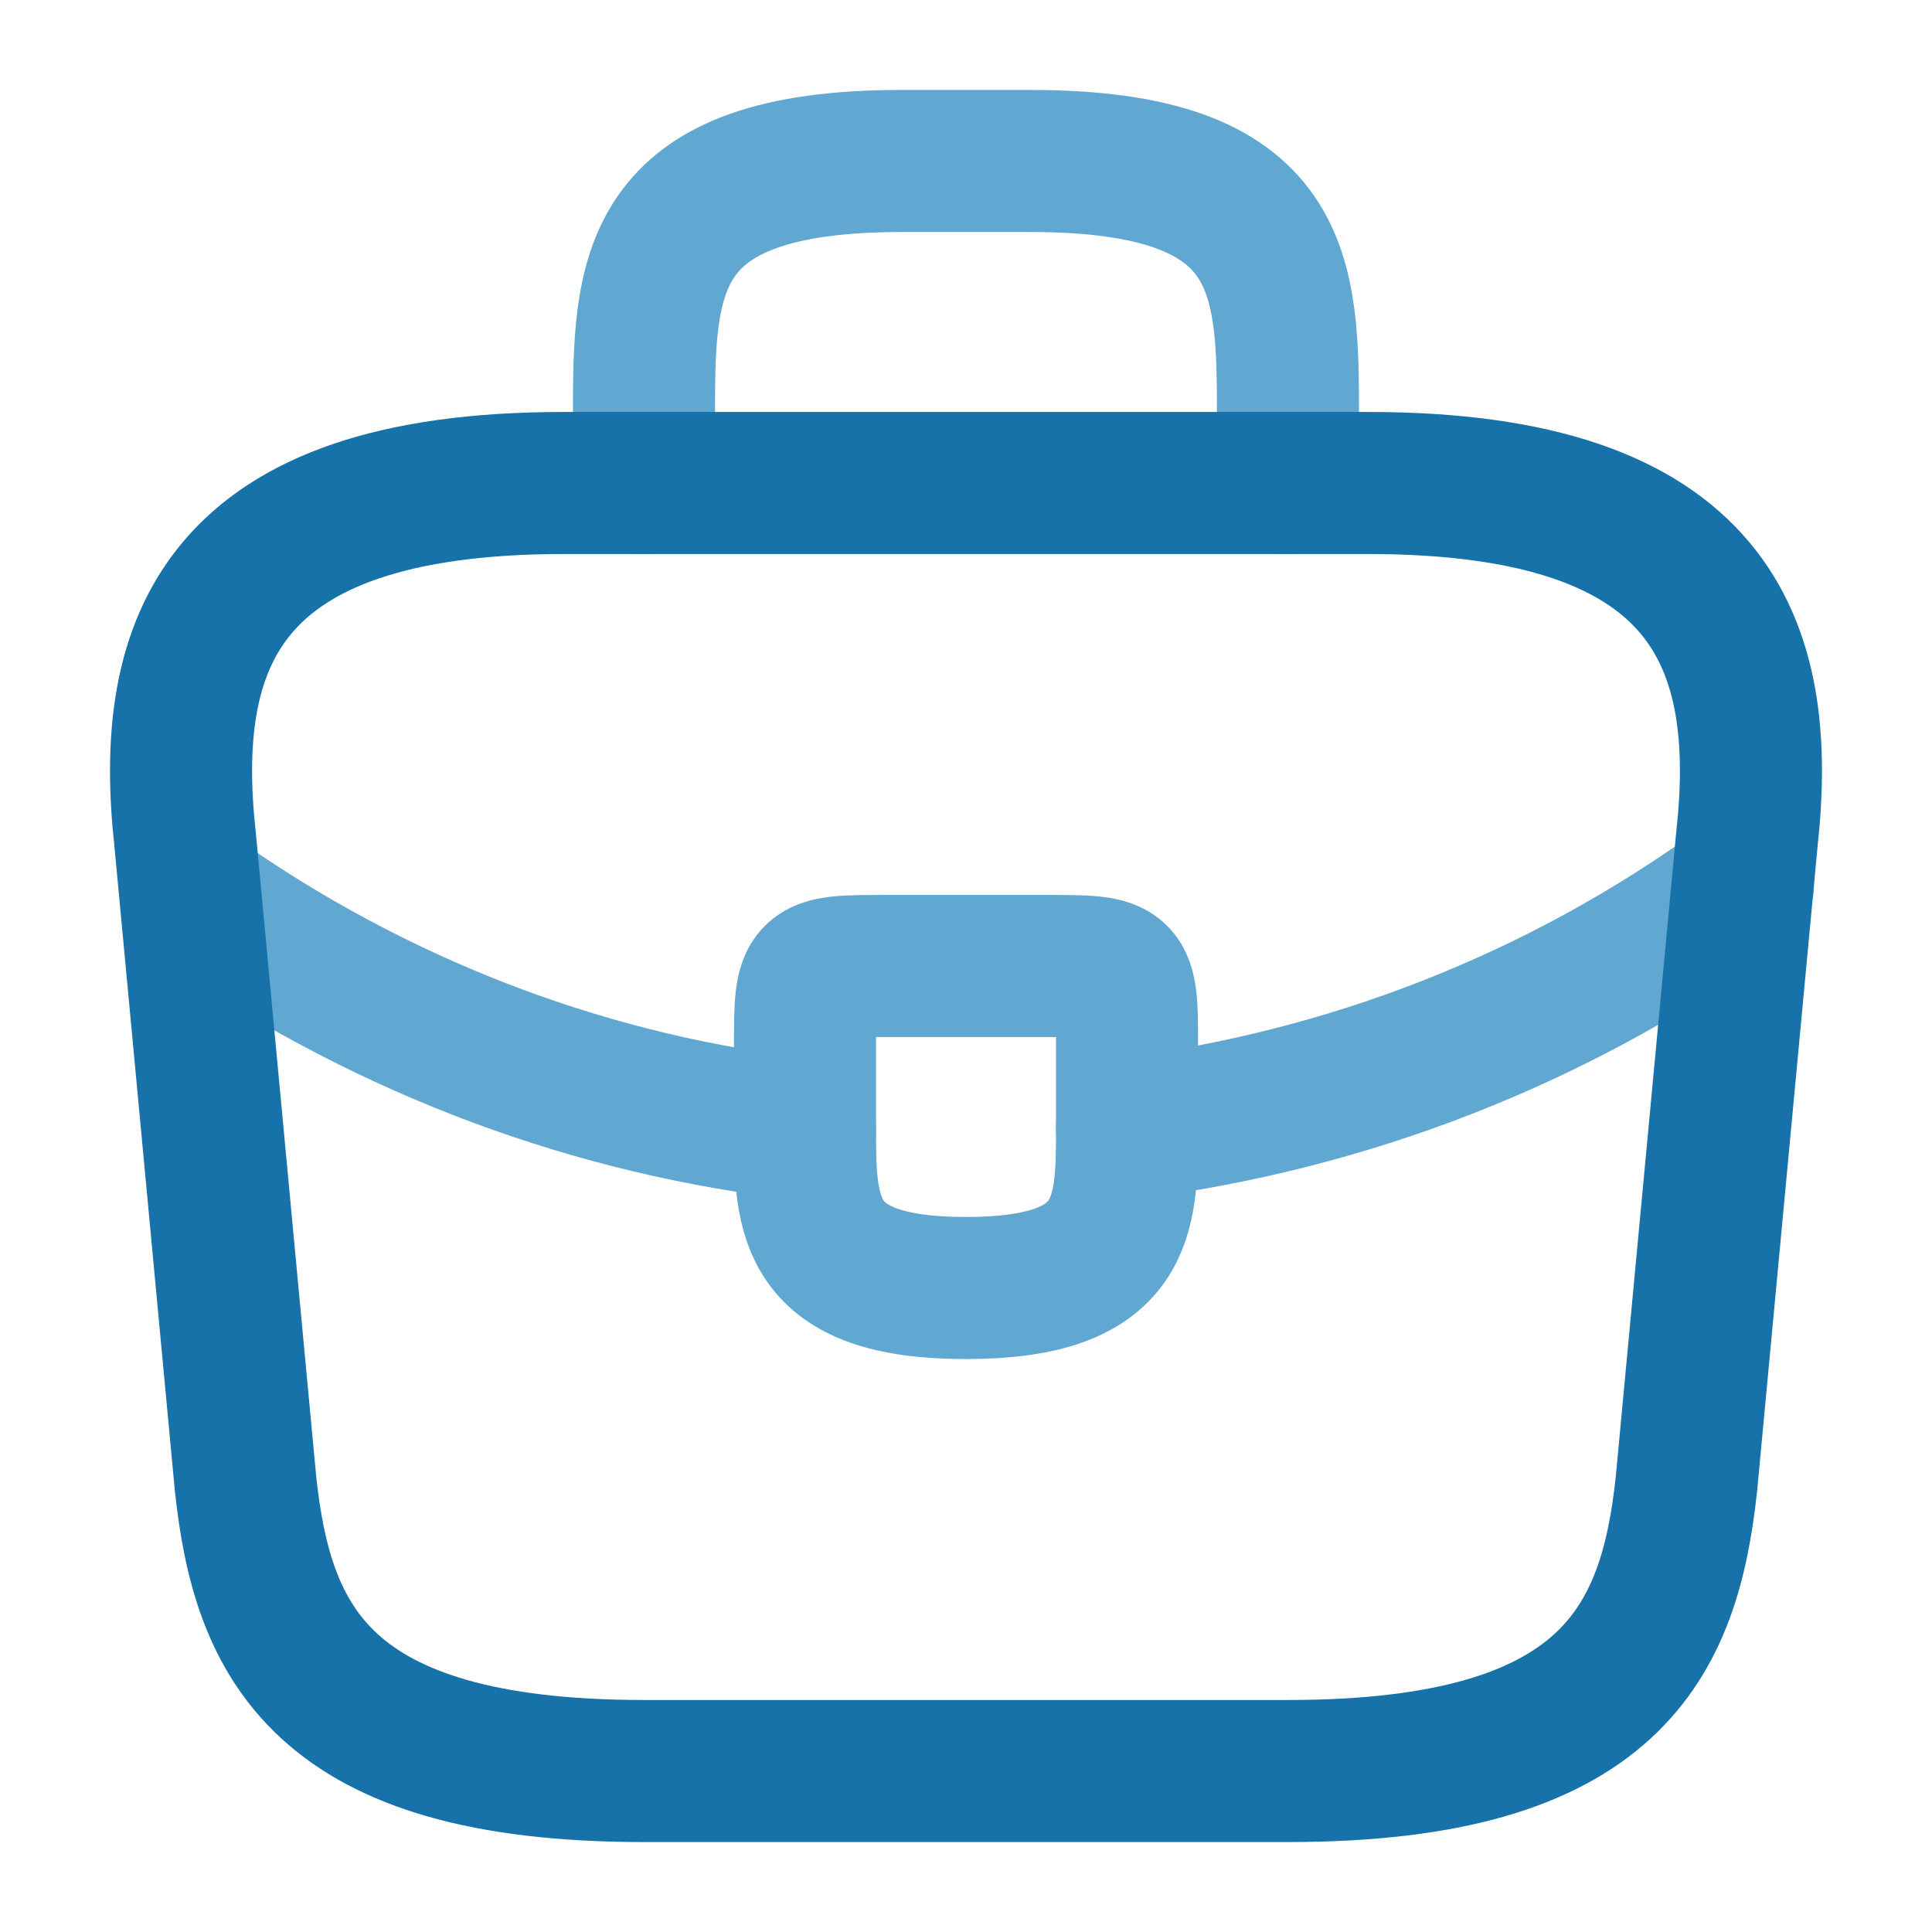 <svg width="34" height="34" viewBox="0 0 34 34" fill="none" xmlns="http://www.w3.org/2000/svg">
<path d="M11.333 8.5V7.367C11.333 4.859 11.333 2.833 15.866 2.833H18.133C22.666 2.833 22.666 4.859 22.666 7.367V8.5" stroke="#60A7D2" stroke-width="2.5" stroke-miterlimit="10" stroke-linecap="round" stroke-linejoin="round"/>
<path d="M19.834 18.417V19.833C19.834 19.848 19.834 19.848 19.834 19.862C19.834 21.406 19.82 22.667 17 22.667C14.195 22.667 14.167 21.42 14.167 19.876V18.417C14.167 17 14.167 17 15.584 17H18.417C19.834 17 19.834 17 19.834 18.417Z" stroke="#60A7D2" stroke-width="2.5" stroke-miterlimit="10" stroke-linecap="round" stroke-linejoin="round"/>
<path d="M30.672 15.583C27.399 17.963 23.659 19.38 19.834 19.862" stroke="#60A7D2" stroke-width="2.5" stroke-miterlimit="10" stroke-linecap="round" stroke-linejoin="round"/>
<path d="M3.711 15.965C6.898 18.147 10.497 19.464 14.166 19.875" stroke="#60A7D2" stroke-width="2.5" stroke-miterlimit="10" stroke-linecap="round" stroke-linejoin="round"/>
<path d="M11.334 31.167H22.667C28.362 31.167 29.382 28.886 29.679 26.109L30.742 14.776C31.124 11.319 30.133 8.5 24.084 8.5H9.917C3.868 8.5 2.876 11.319 3.258 14.776L4.321 26.109C4.618 28.886 5.638 31.167 11.334 31.167Z" stroke="#1672A9" stroke-width="2.5" stroke-miterlimit="10" stroke-linecap="round" stroke-linejoin="round"/>
</svg>
